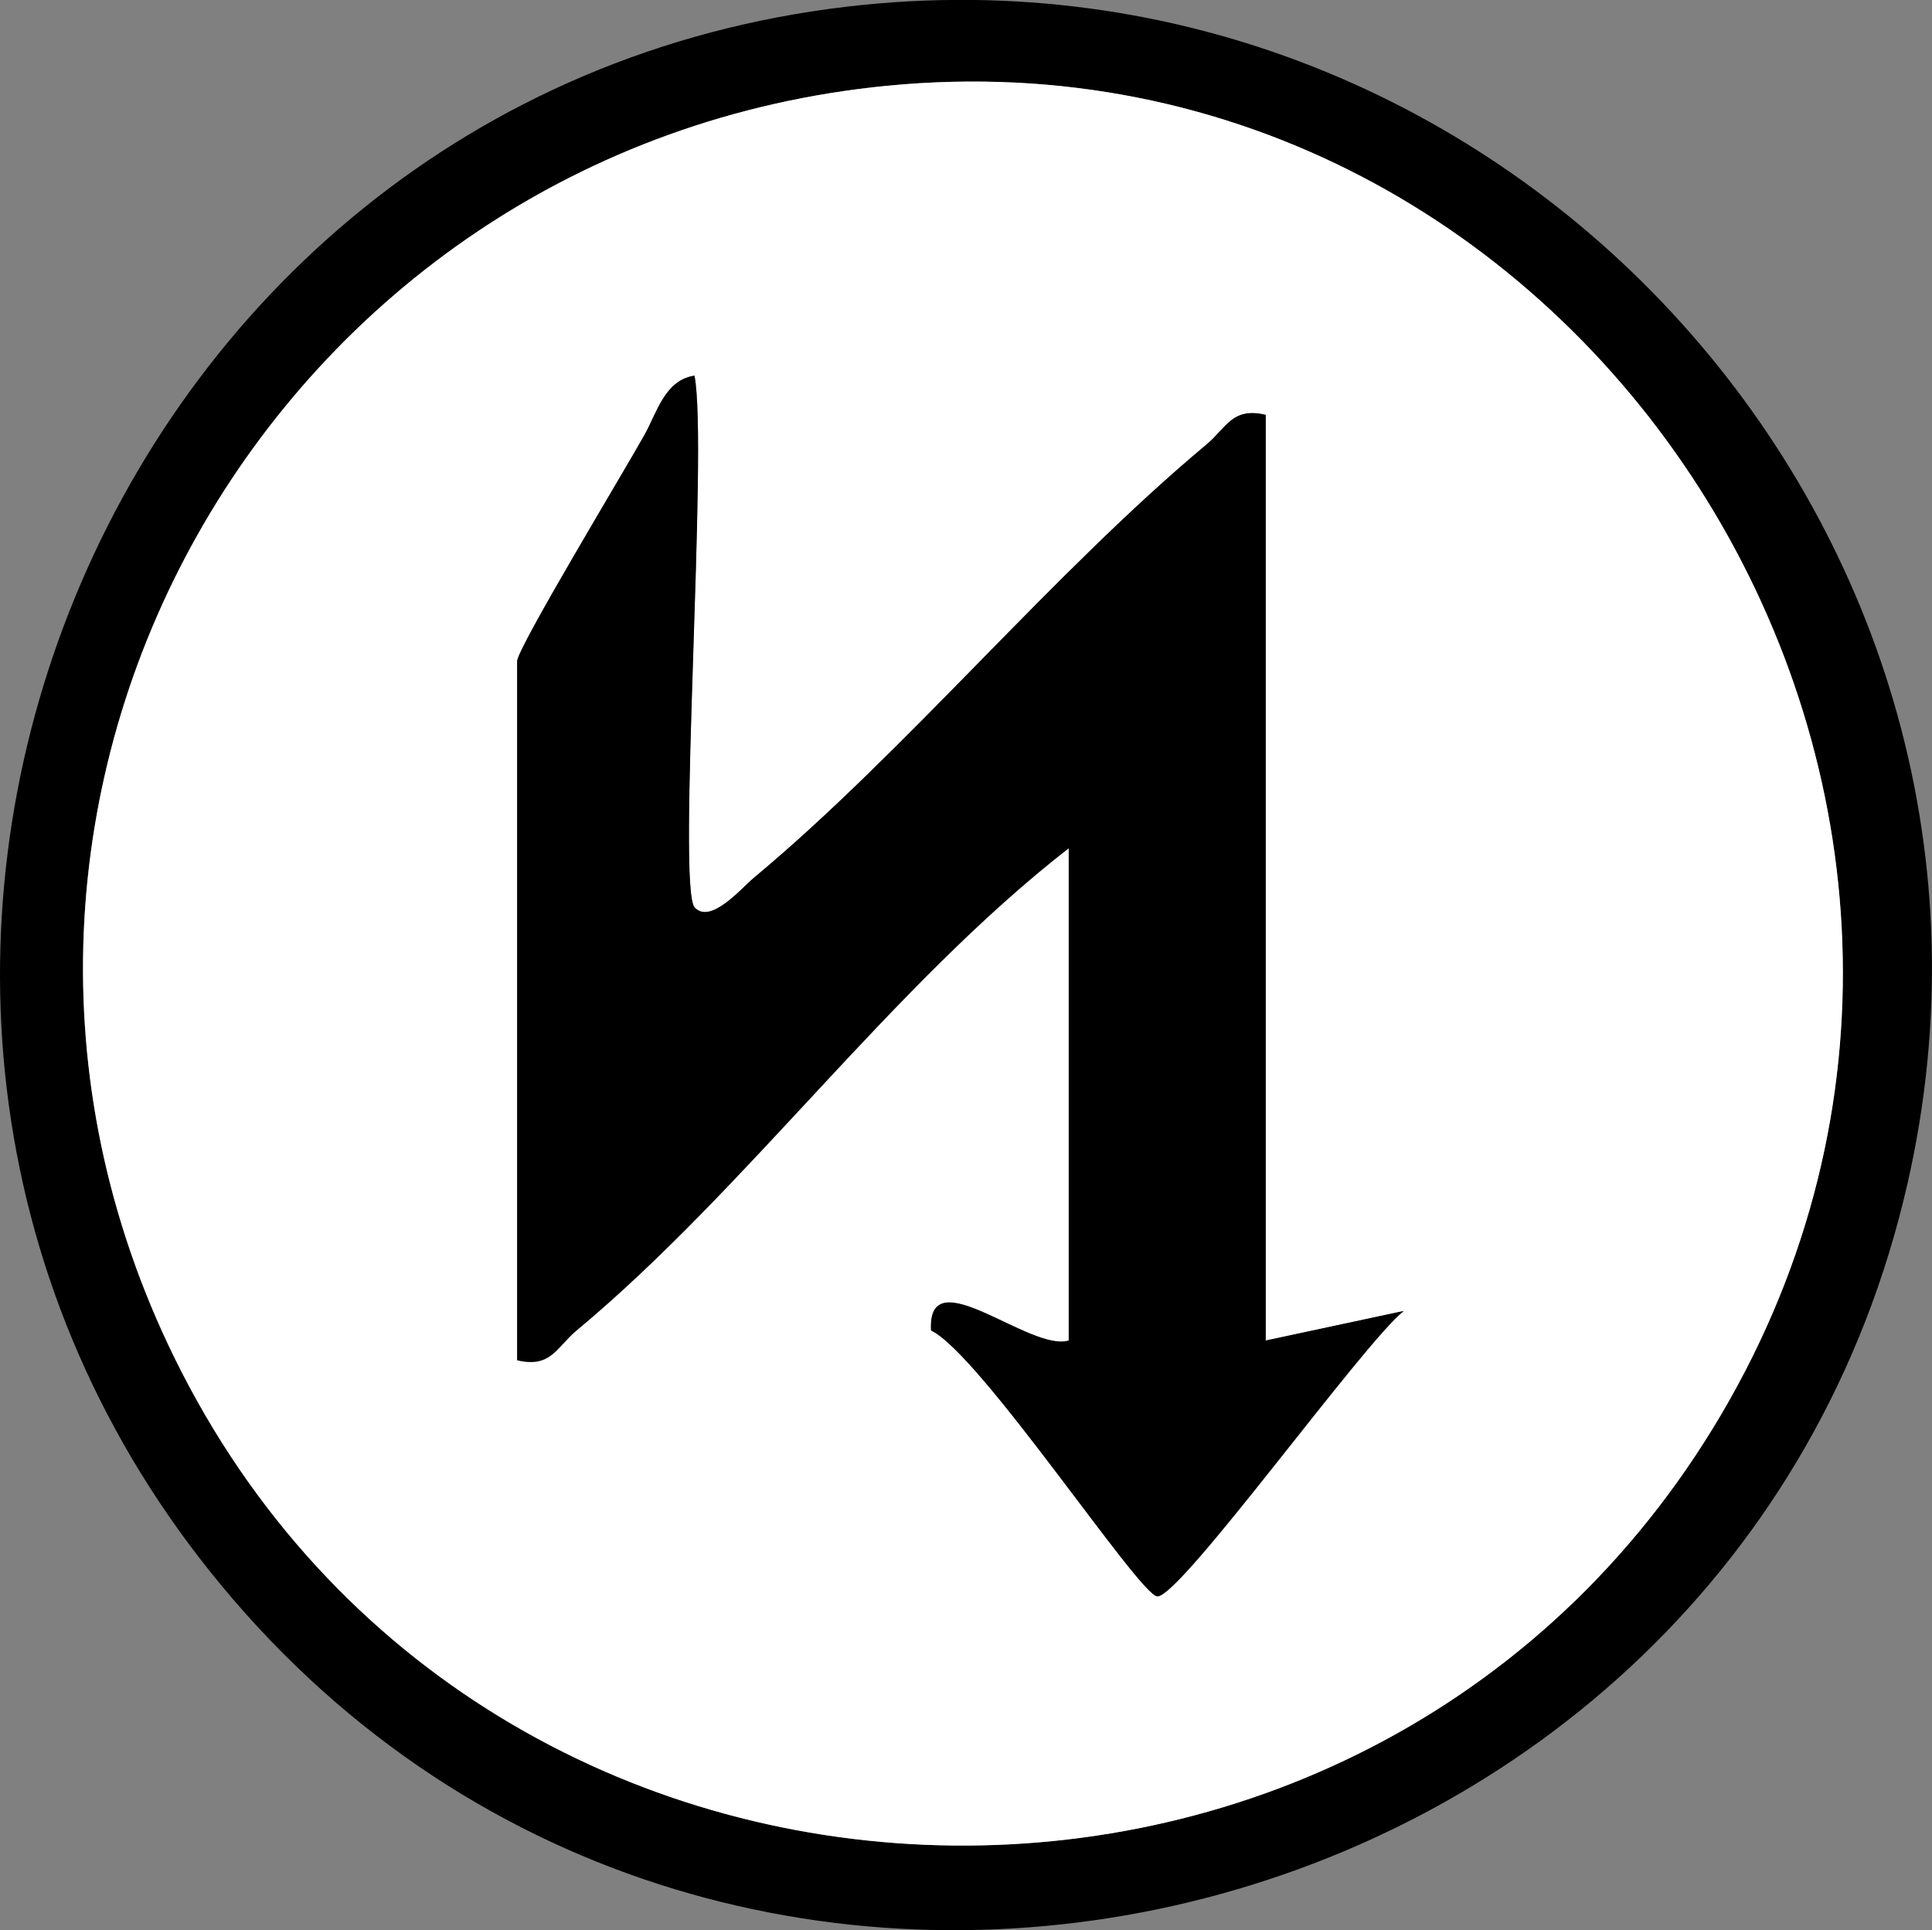 <?xml version="1.0" encoding="iso-8859-1"?>
<!-- Generator: Adobe Illustrator 29.5.1, SVG Export Plug-In . SVG Version: 9.03 Build 0)  -->
<svg version="1.1" id="Calque_1" xmlns="http://www.w3.org/2000/svg" xmlns:xlink="http://www.w3.org/1999/xlink" x="0px" y="0px"
	 viewBox="0 0 94.15 94.09" style="enable-background:new 0 0 94.15 94.09;" xml:space="preserve">
<rect x="0" y="0" width="94.15" height="94.09" fill="#808080" stroke="none"/>
<g>
	<path d="M41.31,0.32c32.2-3.76,58.89,25.72,51.64,57.4c-8.56,37.41-57.41,49.38-82.12,19.61C-12.84,48.84,4.52,4.62,41.31,0.32z
		 M43.24,4.18C13.25,7.1-4.86,39,8.51,66.21c15.11,30.74,58.9,31.87,75.76,2.04C101.12,38.45,77.21,0.87,43.24,4.18z"/>
	<path style="fill:#FFFFFF;" d="M43.24,4.18c33.97-3.31,57.88,34.27,41.04,64.07c-16.86,29.83-60.65,28.7-75.76-2.04
		C-4.86,39,13.25,7.1,43.24,4.18z M33.85,44.23c-0.88-0.95,0.66-22.47,0-25.92c-1.44,0.22-1.82,1.79-2.42,2.86
		c-0.96,1.72-6.22,10.42-6.22,11.06v34.08c1.65,0.39,1.92-0.63,2.88-1.44c8.32-6.93,15.34-16.78,24-23.52v24
		c-1.89,0.58-6.92-4.07-6.71-0.49c2.39,1.12,10.18,12.96,11.03,12.96c1.16,0,10.01-12.33,12-13.91l-6.72,1.44V20.23
		c-1.65-0.39-1.92,0.63-2.88,1.44c-7.5,6.24-14.68,14.97-22.07,21.13C36.14,43.29,34.63,45.07,33.85,44.23z"/>
	<path d="M33.85,44.23c0.78,0.85,2.28-0.94,2.88-1.44c7.4-6.16,14.58-14.88,22.07-21.13c0.97-0.81,1.24-1.83,2.88-1.44v45.12
		l6.72-1.44c-1.99,1.58-10.84,13.91-12,13.91c-0.85,0-8.65-11.84-11.03-12.96c-0.2-3.58,4.83,1.07,6.71,0.49v-24
		c-8.66,6.74-15.68,16.6-24,23.52c-0.97,0.81-1.24,1.83-2.88,1.44V32.23c0-0.63,5.27-9.34,6.22-11.06c0.6-1.08,0.98-2.64,2.42-2.86
		C34.52,21.75,32.98,43.27,33.85,44.23z"/>
</g>
</svg>
